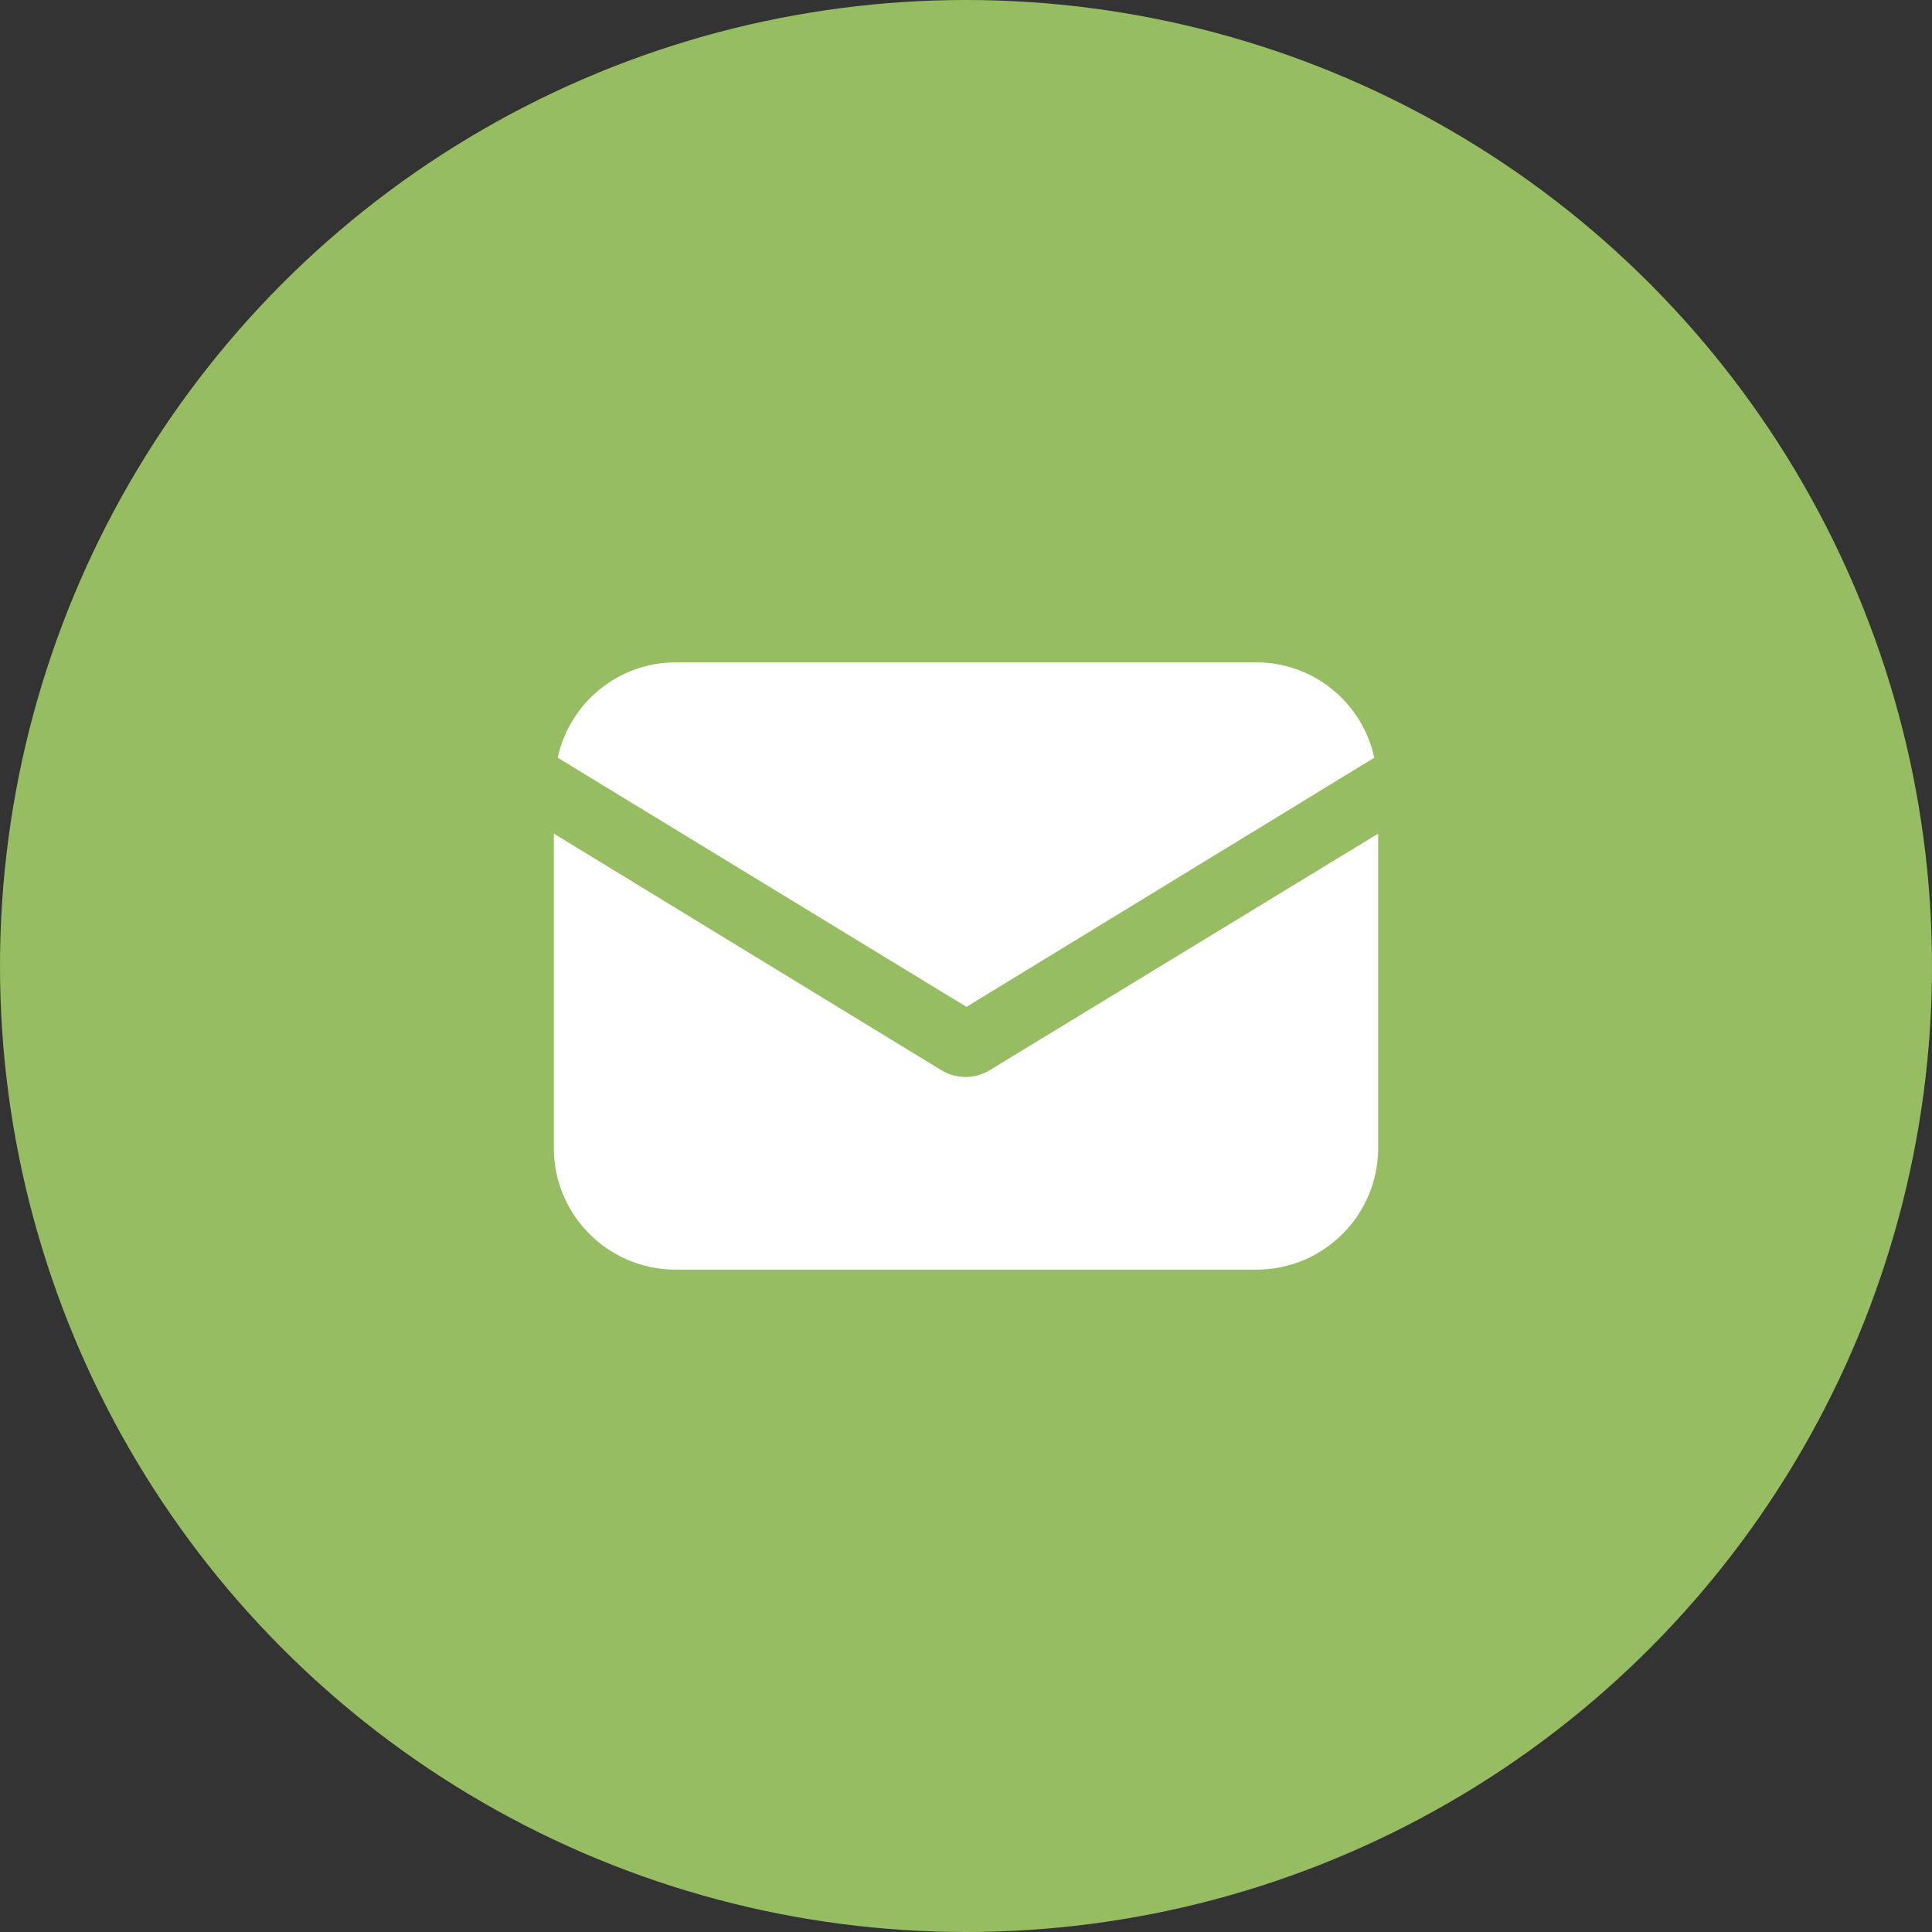 <svg width="56" height="56" viewBox="0 0 56 56" fill="none" xmlns="http://www.w3.org/2000/svg">
<rect x="0" y="0" width="56" height="56" fill="#333333" stroke="none"/>
<circle cx="28" cy="28" r="28" fill="#96BD61"/>
<path d="M28.691 31.018C28.465 31.159 28.212 31.216 27.986 31.216C27.76 31.216 27.506 31.159 27.281 31.018L16.053 24.163V33.275C16.053 35.221 17.633 36.801 19.579 36.801H36.42C38.367 36.801 39.947 35.221 39.947 33.275V24.163L28.691 31.018Z" fill="white"/>
<path d="M36.421 19.199H19.58C17.915 19.199 16.505 20.383 16.166 21.963L28.014 29.185L39.834 21.963C39.495 20.383 38.085 19.199 36.421 19.199Z" fill="white"/>
</svg>
